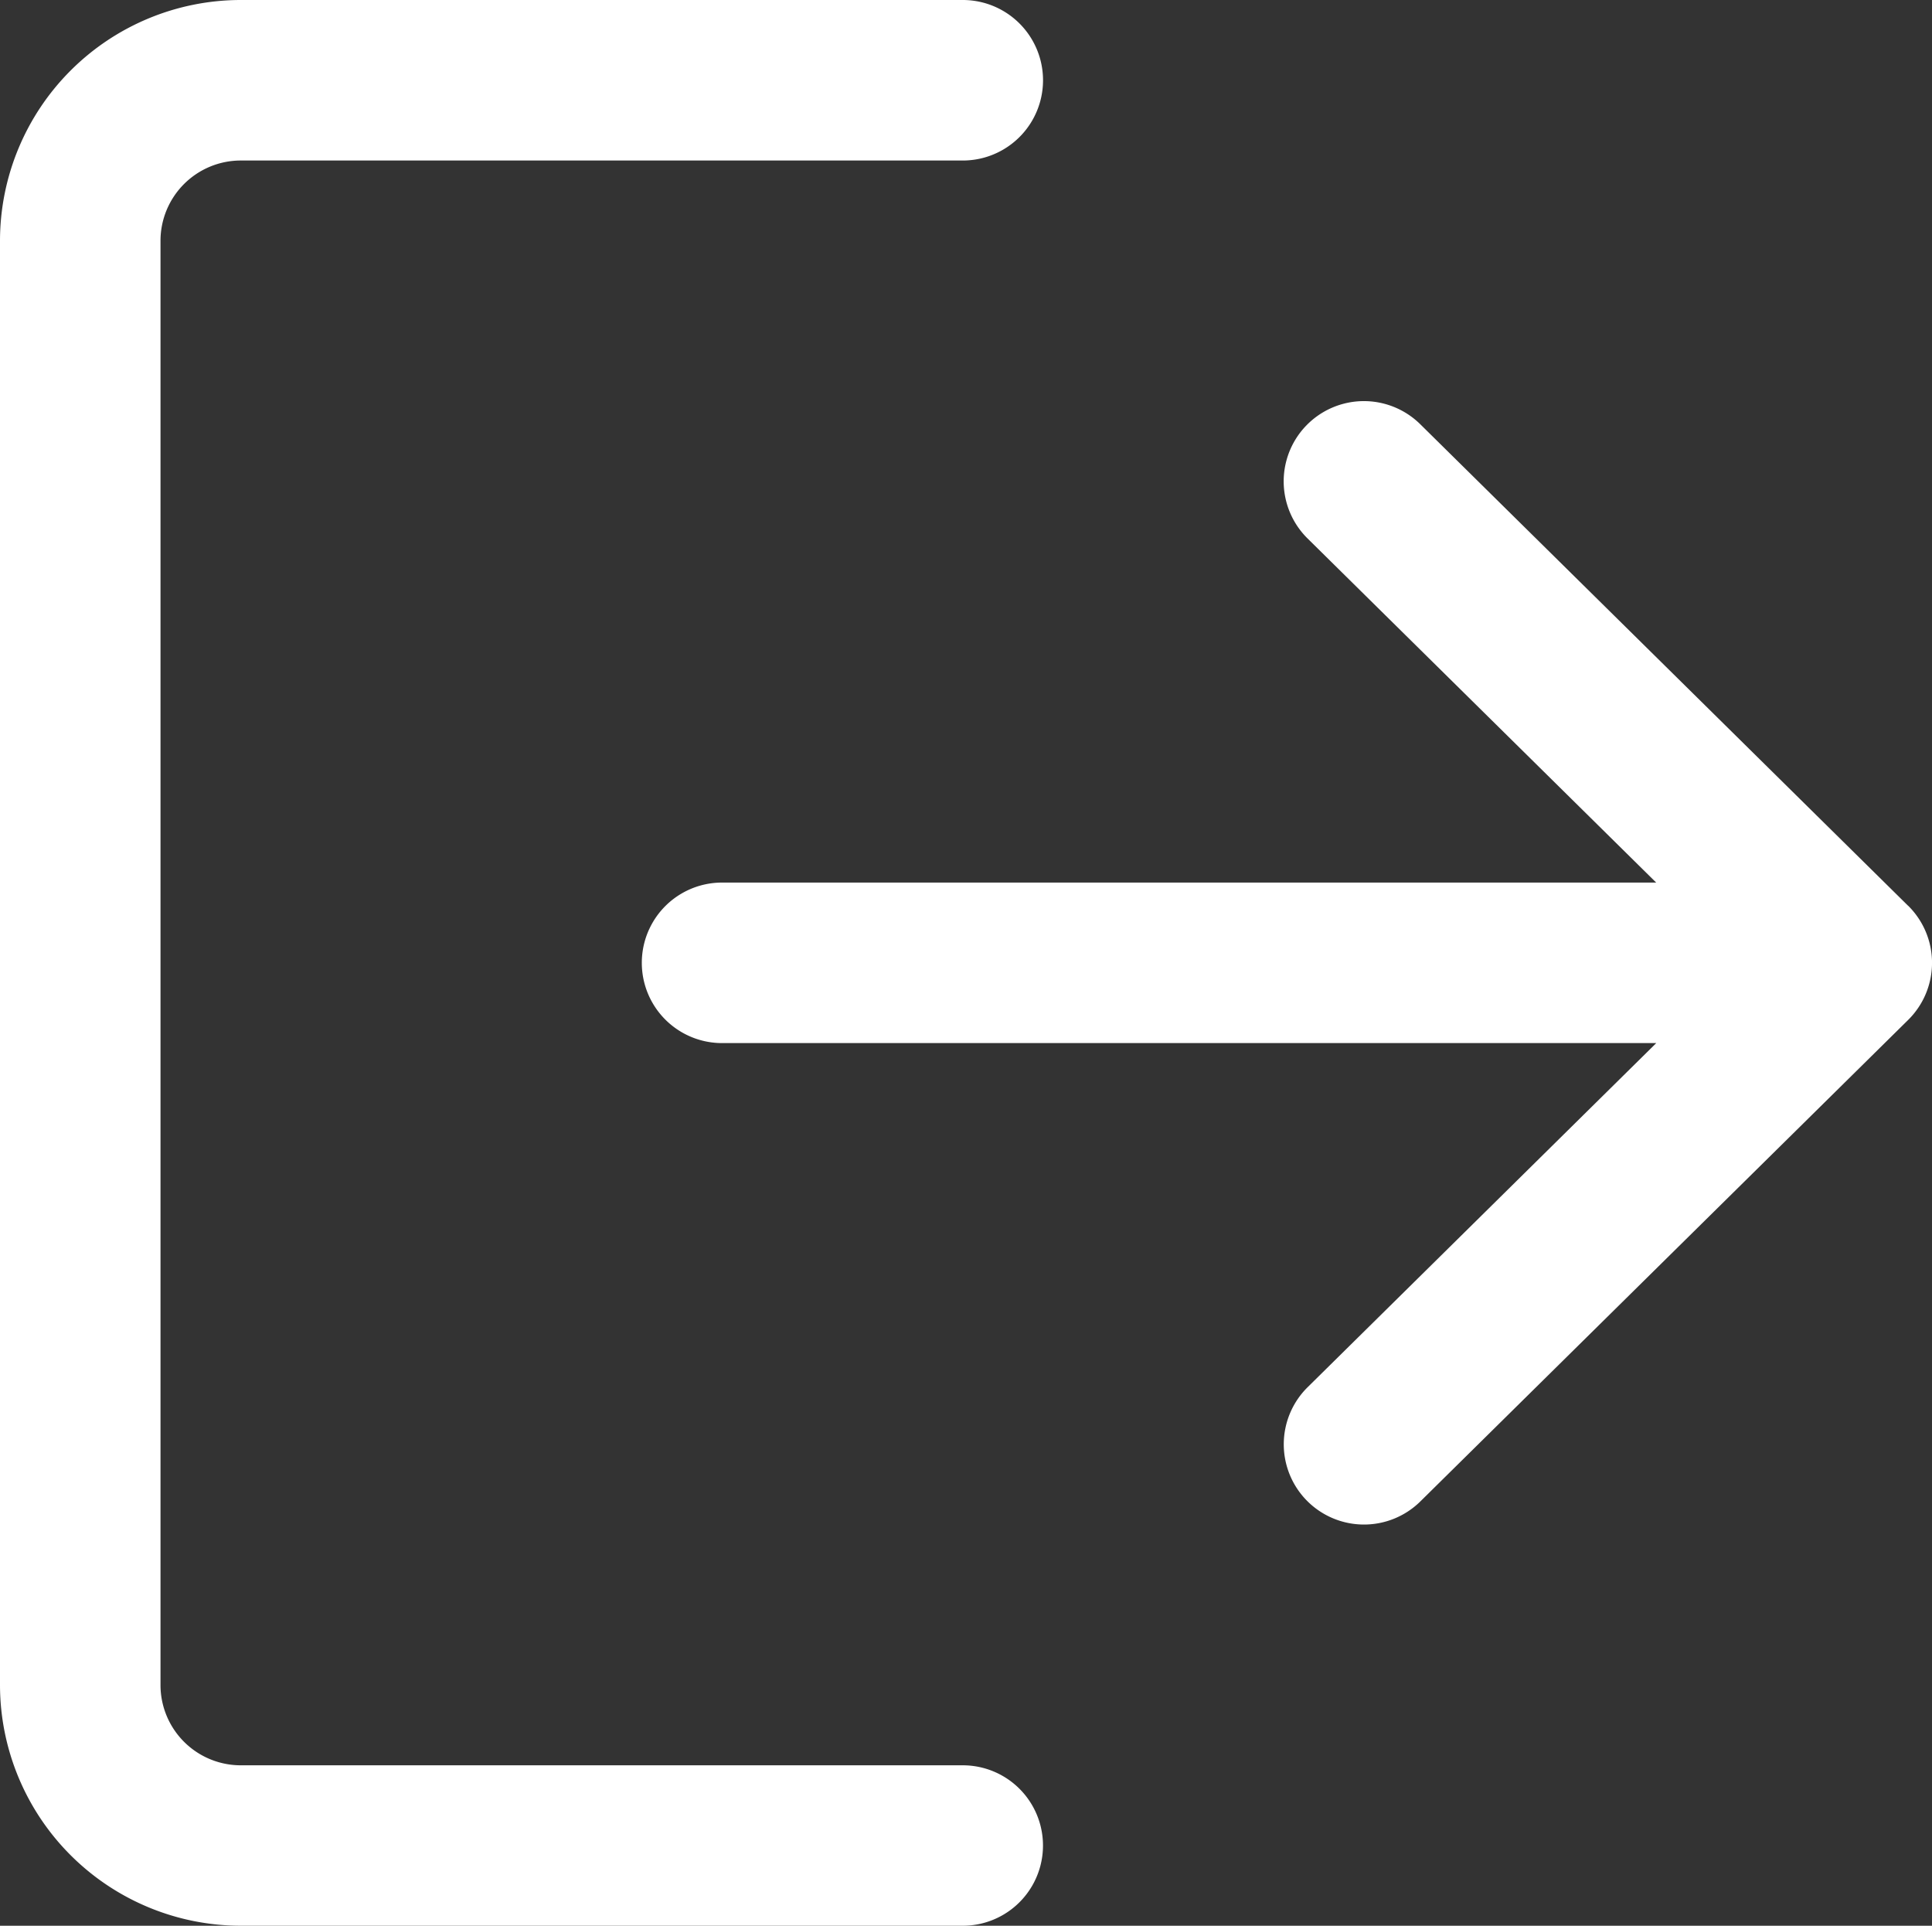 <svg id="logout" xmlns="http://www.w3.org/2000/svg" width="23.388" height="23.31" viewBox="0 0 23.388 23.31">
  <rect x="0" y="0" width="23.388" height="23.31" fill="#333333" stroke="none"/>
  <g id="Group_574" data-name="Group 574" transform="translate(0 0)">
    <g id="Group_573" data-name="Group 573">
      <path id="Path_1431" data-name="Path 1431" d="M11.655,22.218H2.914a.972.972,0,0,1-.971-.971V3.764a.972.972,0,0,1,.971-.971h8.741a.971.971,0,0,0,0-1.943H2.914A2.917,2.917,0,0,0,0,3.764V21.246A2.917,2.917,0,0,0,2.914,24.16h8.741a.971.971,0,0,0,0-1.942Z" transform="translate(0 -0.85)" fill="#fff"/>
    </g>
  </g>
  <g id="Group_576" data-name="Group 576" transform="translate(7.77 4.856)">
    <g id="Group_575" data-name="Group 575">
      <path id="Path_1432" data-name="Path 1432" d="M185.428,113.272l-5.905-5.828a.971.971,0,0,0-1.364,1.383l4.22,4.165H171.071a.971.971,0,0,0,0,1.943H182.38l-4.22,4.165a.971.971,0,1,0,1.364,1.383l5.905-5.828a.971.971,0,0,0,0-1.383Z" transform="translate(-170.1 -107.165)" fill="#fff"/>
    </g>
  </g>
</svg>
